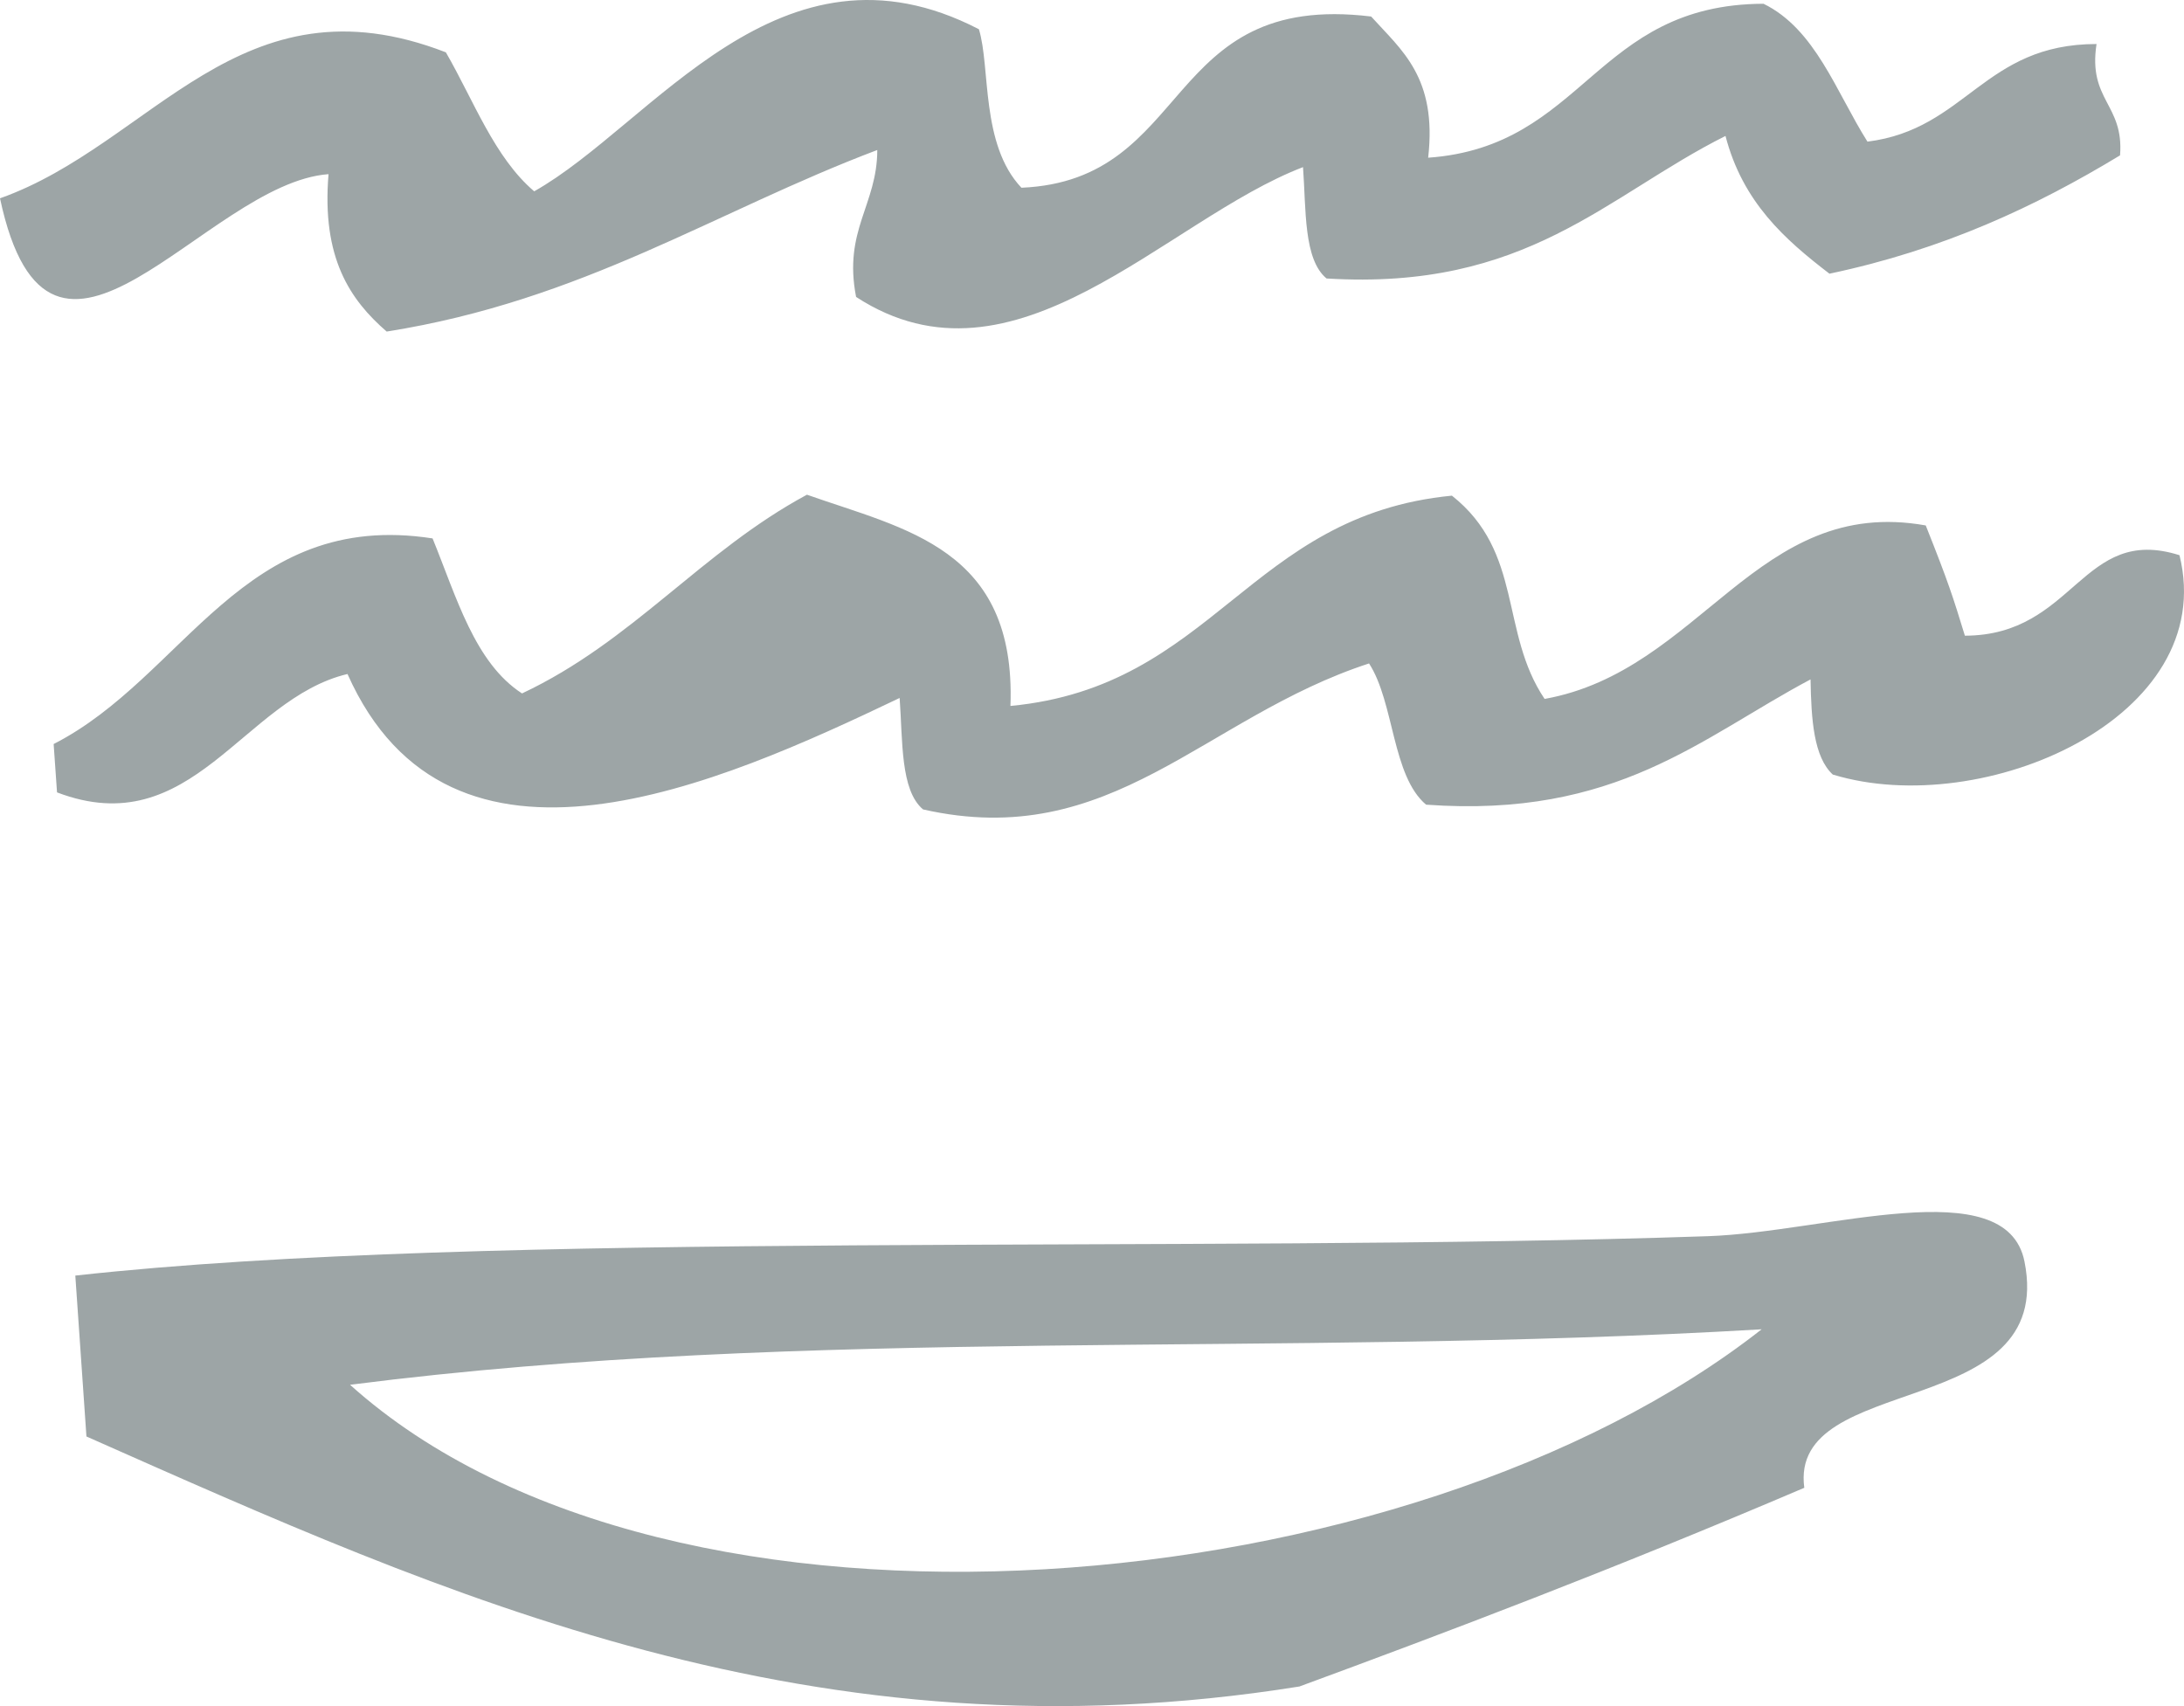 <?xml version="1.0" encoding="UTF-8"?> <svg xmlns="http://www.w3.org/2000/svg" width="64" height="50" viewBox="0 0 64 50" fill="none"><path opacity="0.4" fill-rule="evenodd" clip-rule="evenodd" d="M9.627 5.108C9.423 7.561 10.258 8.786 11.331 9.717C17.093 8.803 20.944 6.196 25.708 4.396C25.705 6.011 24.706 6.744 25.087 8.702C29.739 11.731 34.153 6.441 38.184 4.898C38.275 6.147 38.197 7.603 38.873 8.161C44.74 8.524 47.066 5.736 50.564 3.984C51.07 5.931 52.306 7.02 53.61 8.021C56.955 7.316 59.664 6.046 62.126 4.553C62.245 3.049 61.182 2.947 61.437 1.29C58.129 1.29 57.627 3.788 54.724 4.151C53.803 2.689 53.199 0.854 51.678 0.11C46.73 0.128 46.445 4.294 41.851 4.622C42.119 2.267 41.07 1.471 40.18 0.484C34.041 -0.263 34.981 5.285 29.932 5.502C28.73 4.232 29.029 1.97 28.686 0.857C22.842 -2.172 19.127 3.649 15.654 5.607C14.486 4.612 13.881 2.944 13.066 1.534C7.029 -0.807 4.475 4.225 0 5.812C1.474 12.725 6.007 5.369 9.627 5.104V5.108ZM53.718 22.702C58.109 24.035 65.043 21.038 63.868 16.271C60.999 15.364 60.809 18.623 57.579 18.63C57.223 17.468 57.1 17.077 56.432 15.399C51.484 14.512 49.854 19.659 45.263 20.483C43.946 18.525 44.645 16.184 42.547 14.526C36.581 15.105 35.589 20.12 29.61 20.689C29.783 16.065 26.52 15.514 23.647 14.498C20.554 16.163 18.547 18.794 15.297 20.322C13.908 19.419 13.379 17.499 12.676 15.779C7.11 14.917 5.426 19.837 1.572 21.805L1.671 23.222C5.63 24.733 7.117 20.479 10.183 19.753C13.192 26.509 21.066 22.985 26.363 20.455C26.455 21.708 26.381 23.159 27.049 23.721C32.571 24.974 35.274 21.02 40.119 19.443C40.863 20.598 40.788 22.734 41.79 23.582C47.376 23.986 49.841 21.617 53.056 19.911C53.077 21.076 53.145 22.189 53.715 22.706L53.718 22.702ZM38.068 49.429C42.323 47.863 47.257 45.999 52.873 43.602C52.411 40.175 60.269 41.675 59.325 36.968C58.788 34.298 53.488 36.113 50.055 36.228C34.958 36.745 14.299 36.043 2.207 37.383L2.533 42.098C13.127 46.791 23.854 51.701 38.072 49.426L38.068 49.429ZM10.258 40.583C23.783 38.852 37.358 39.798 51.623 38.957C41.314 47.056 19.701 49.07 10.258 40.583Z" fill="#0A1F21"></path></svg> 